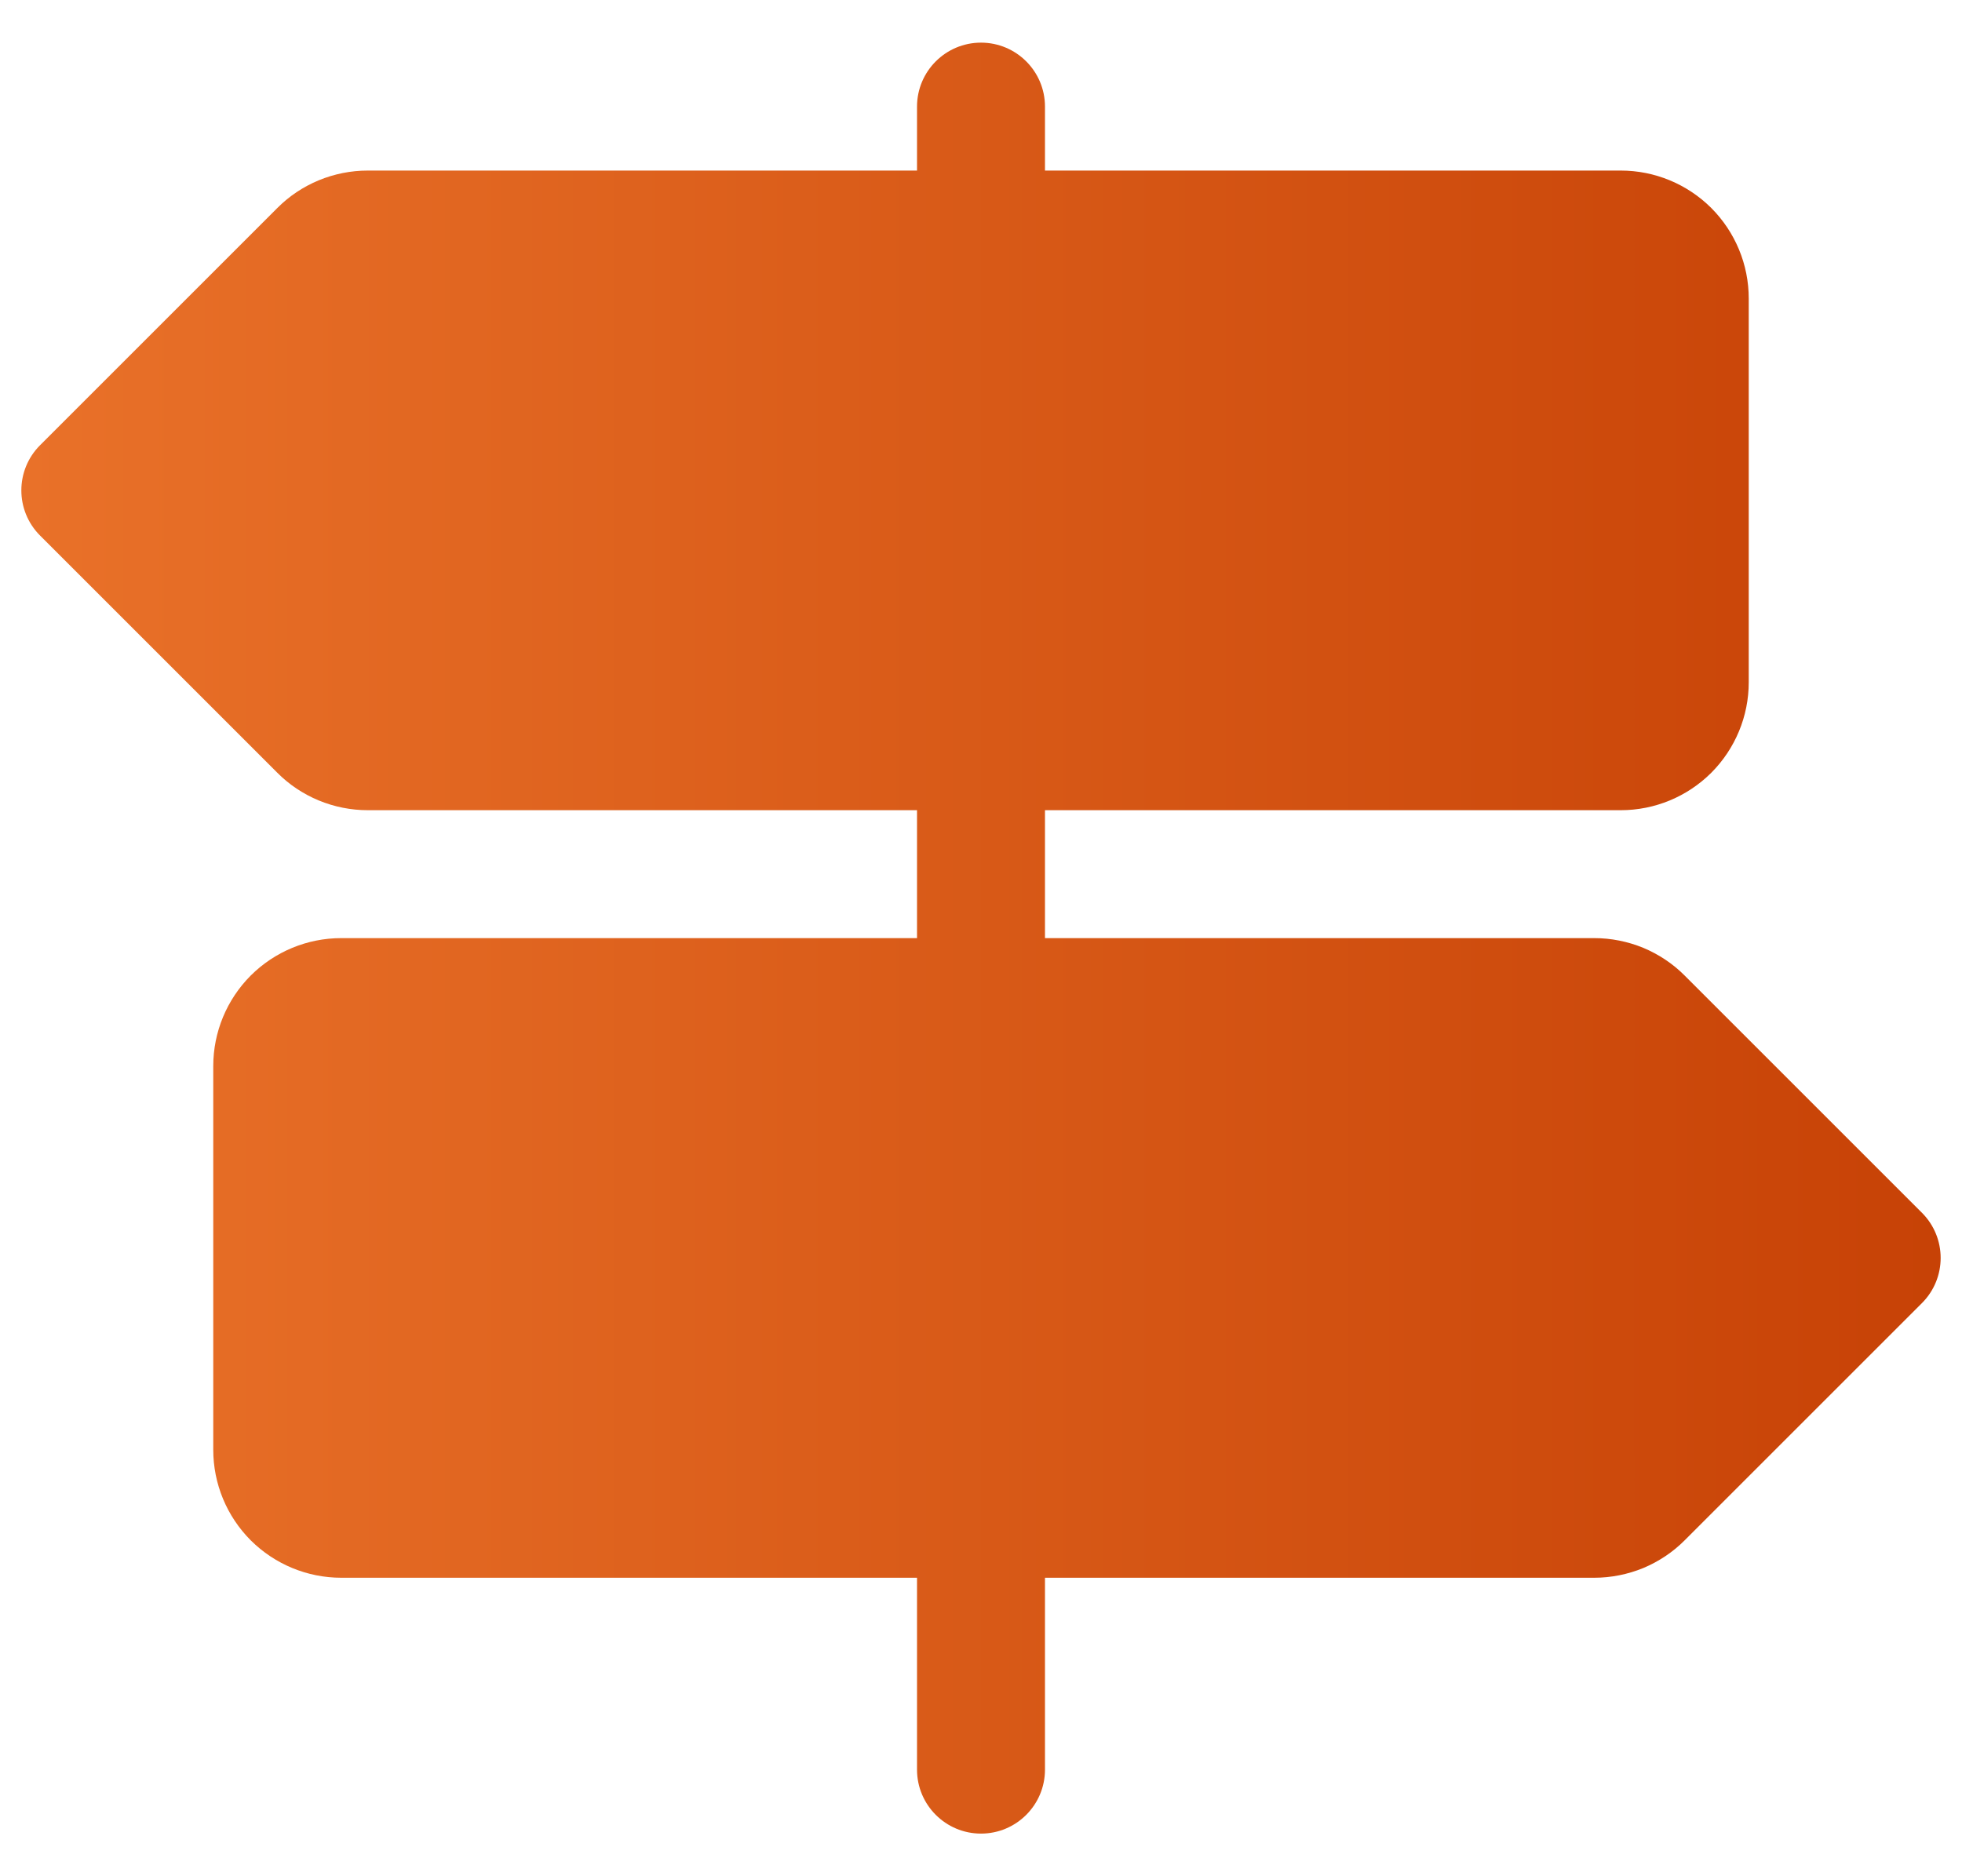 <svg width="23" height="22" viewBox="0 0 23 22" fill="none" xmlns="http://www.w3.org/2000/svg">
<path d="M11.5 0.5C11.914 0.5 12.25 0.836 12.25 1.25V2H19C19.398 2 19.779 2.158 20.061 2.439C20.342 2.721 20.5 3.102 20.5 3.5V8C20.5 8.398 20.342 8.779 20.061 9.061C19.779 9.342 19.398 9.5 19 9.5H12.25V11H18.689C18.886 11 19.081 11.039 19.264 11.114C19.445 11.19 19.611 11.3 19.75 11.44L22.53 14.22C22.823 14.513 22.823 14.987 22.53 15.28L19.75 18.06C19.611 18.2 19.445 18.31 19.264 18.386C19.081 18.461 18.886 18.5 18.689 18.5H12.25V20.75C12.25 21.164 11.914 21.5 11.5 21.5C11.086 21.5 10.75 21.164 10.75 20.75V18.5H4C3.602 18.5 3.221 18.342 2.939 18.061C2.658 17.779 2.5 17.398 2.5 17V12.5C2.5 12.102 2.658 11.721 2.939 11.439C3.221 11.158 3.602 11 4 11H10.75V9.5H4.311C4.114 9.5 3.919 9.461 3.737 9.386C3.554 9.31 3.389 9.2 3.25 9.06L0.47 6.28C0.177 5.987 0.177 5.513 0.47 5.22L3.25 2.44C3.389 2.3 3.554 2.19 3.737 2.114C3.919 2.039 4.114 2 4.311 2H10.75V1.25C10.75 0.836 11.086 0.5 11.5 0.5Z" fill="url(#paint0_linear_2947_20269)"/>
<defs>
<linearGradient id="paint0_linear_2947_20269" x1="0.25" y1="11" x2="22.75" y2="11" gradientUnits="userSpaceOnUse">
<stop stop-color="#E97129"/>
<stop offset="1" stop-color="#C74206"/>
</linearGradient>
</defs>
</svg>
